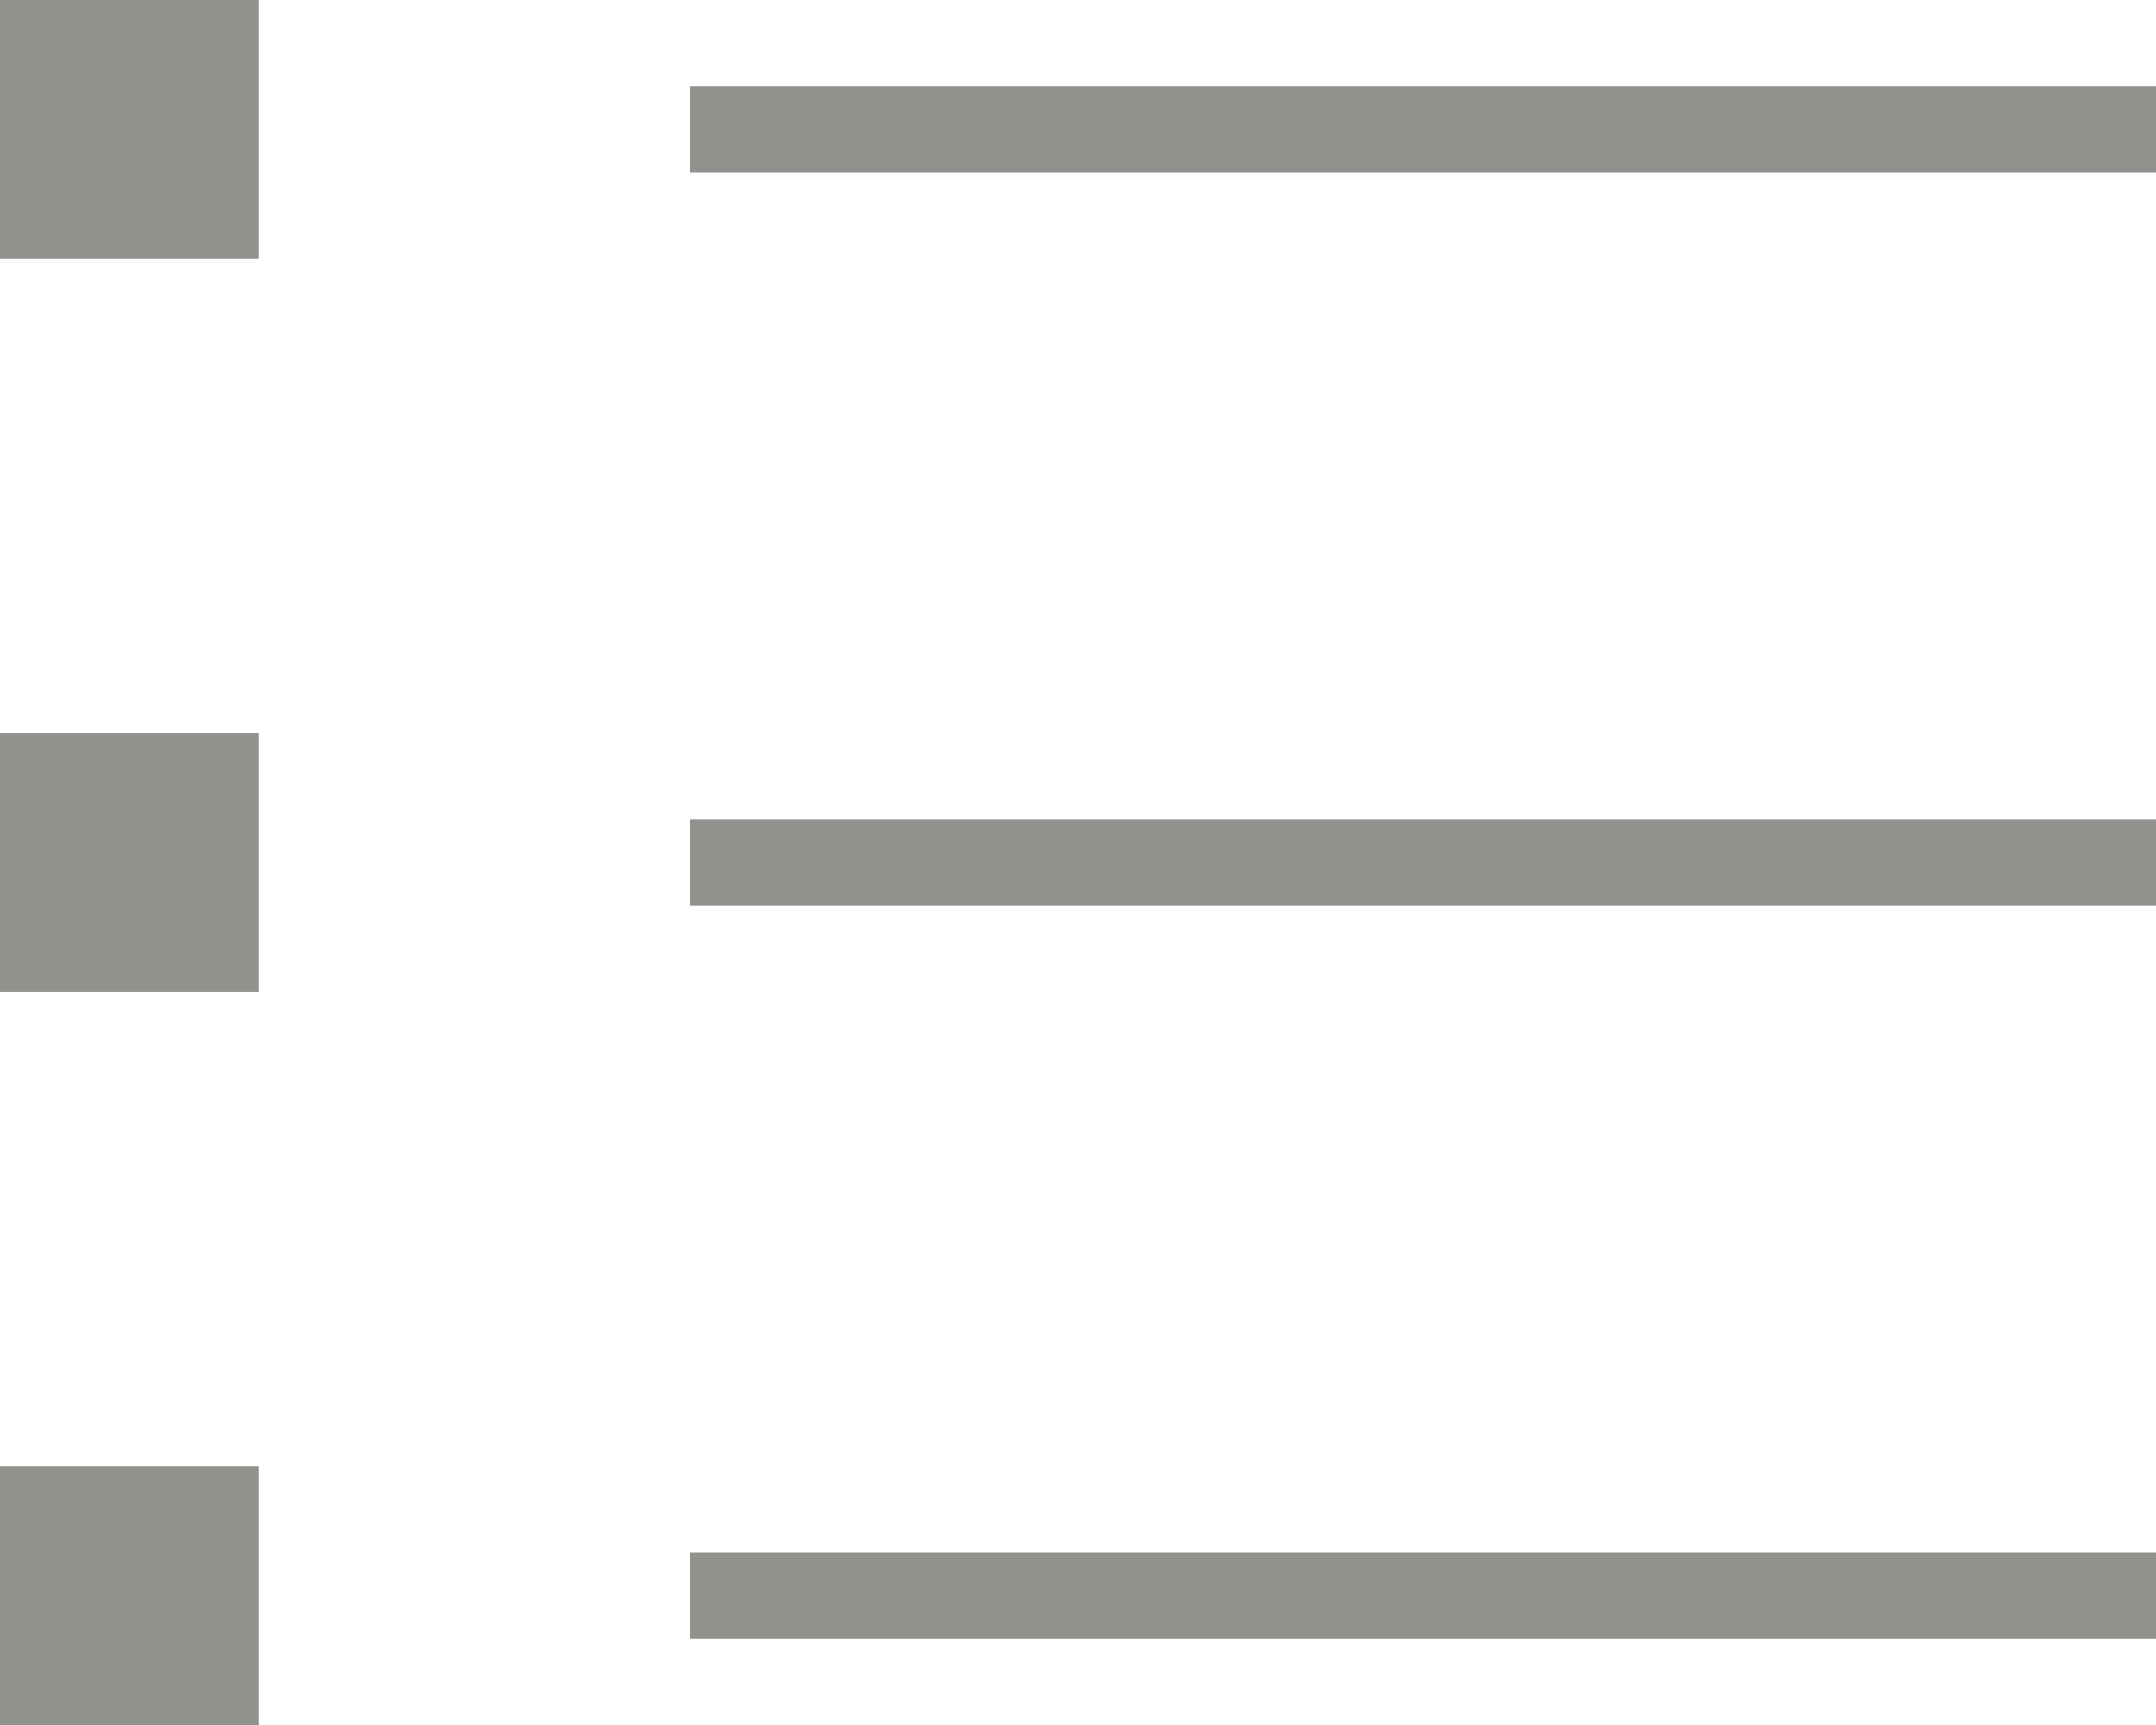 <svg viewBox="0 0 25 20" xmlns="http://www.w3.org/2000/svg"><g fill="#91928d"><path d="m8 1h17v1h-17z"/><path d="m0 0h3v3h-3z"/><path d="m0 8.5h3v3h-3z"/><path d="m0 17h3v3h-3z"/><path d="m8 9.5h17v1h-17z"/><path d="m8 18h17v1h-17z"/></g></svg>